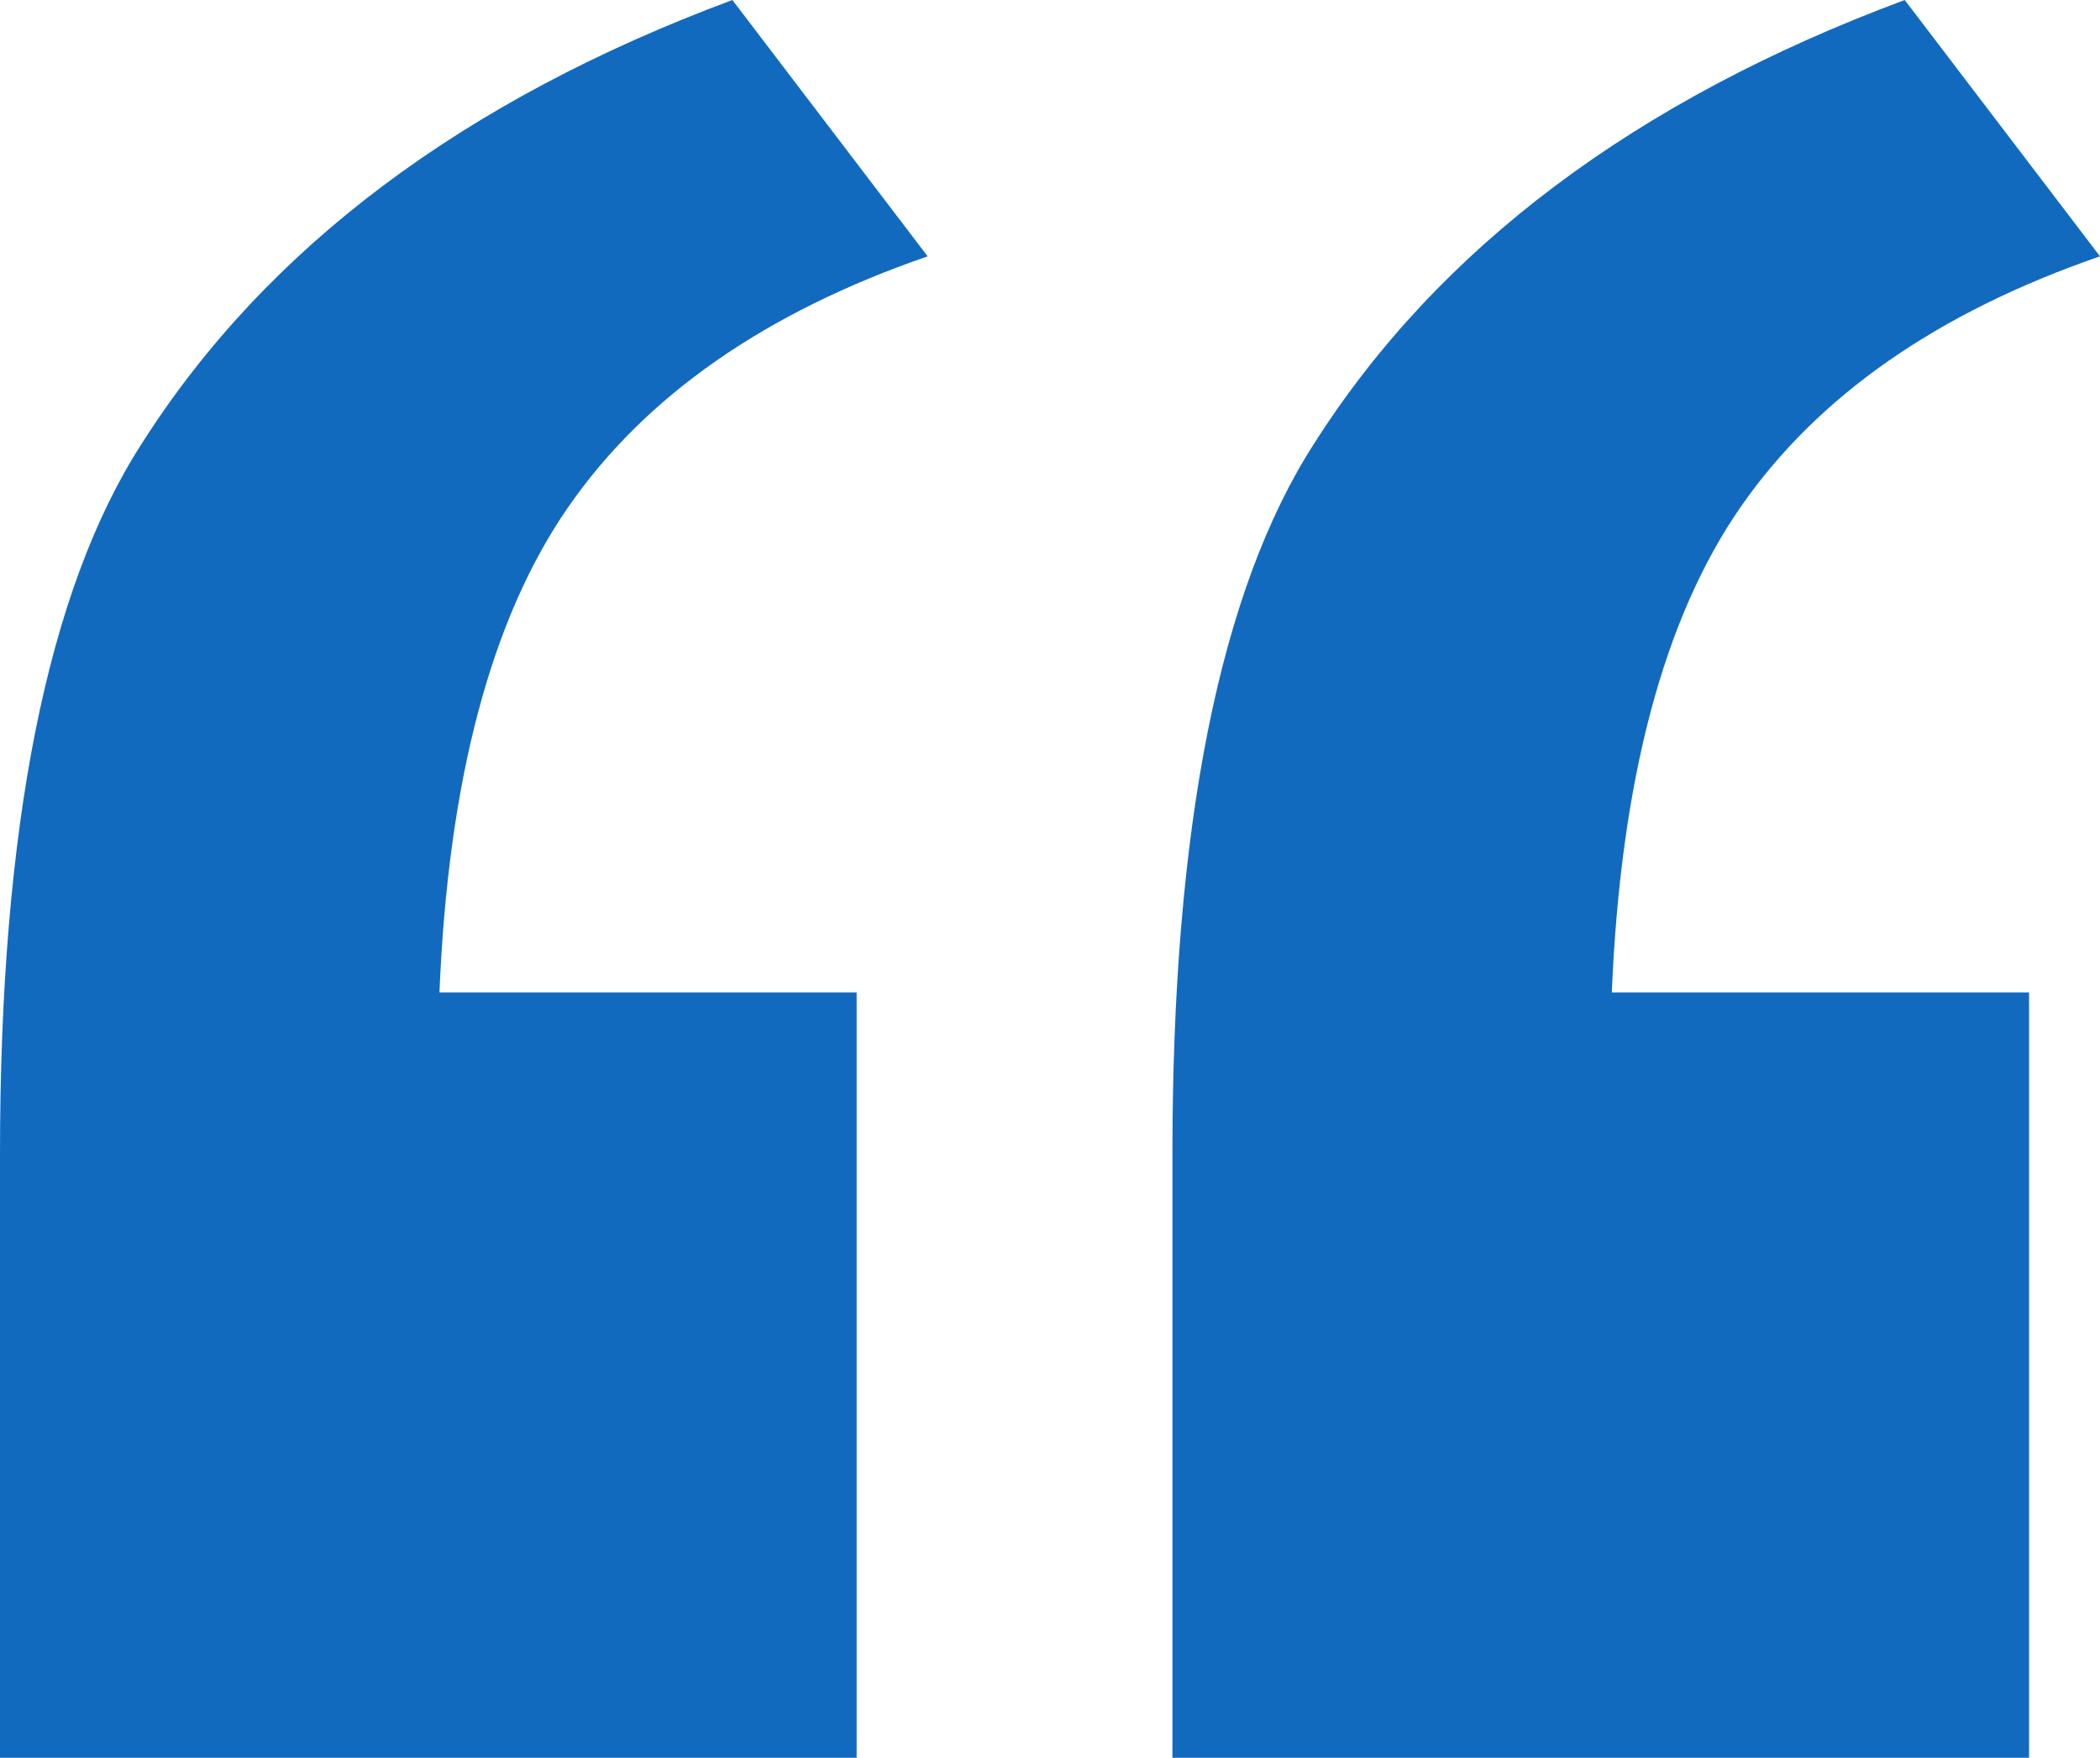 <?xml version="1.0" encoding="utf-8"?>
<svg xmlns="http://www.w3.org/2000/svg" width="2163.076" height="1810.719" viewBox="0 0 2163.076 1810.719">
  <g id="Group_158" data-name="Group 158" transform="translate(-24.378 -26.86)">
    <path id="Path_192" data-name="Path 192" d="M906.744,1049.15v788.429H24.378V1215.215q0-505.542,146.364-731.928Q362.71,181.61,778.771,26.86L979.89,290.919Q728.346,377.707,609.6,549.32,490.573,721.06,477.04,1049.15Z" transform="translate(0 0)" fill="#126abf"/>
    <path id="Path_193" data-name="Path 193" d="M921.521,1049.15v788.429H39.155V1215.215q0-505.542,146.291-731.928Q377.414,181.61,793.458,26.86L994.594,290.919Q743.16,377.707,624.3,549.32T491.744,1049.15Z" transform="translate(1192.86 0)" fill="#126abf"/>
  </g>
</svg>